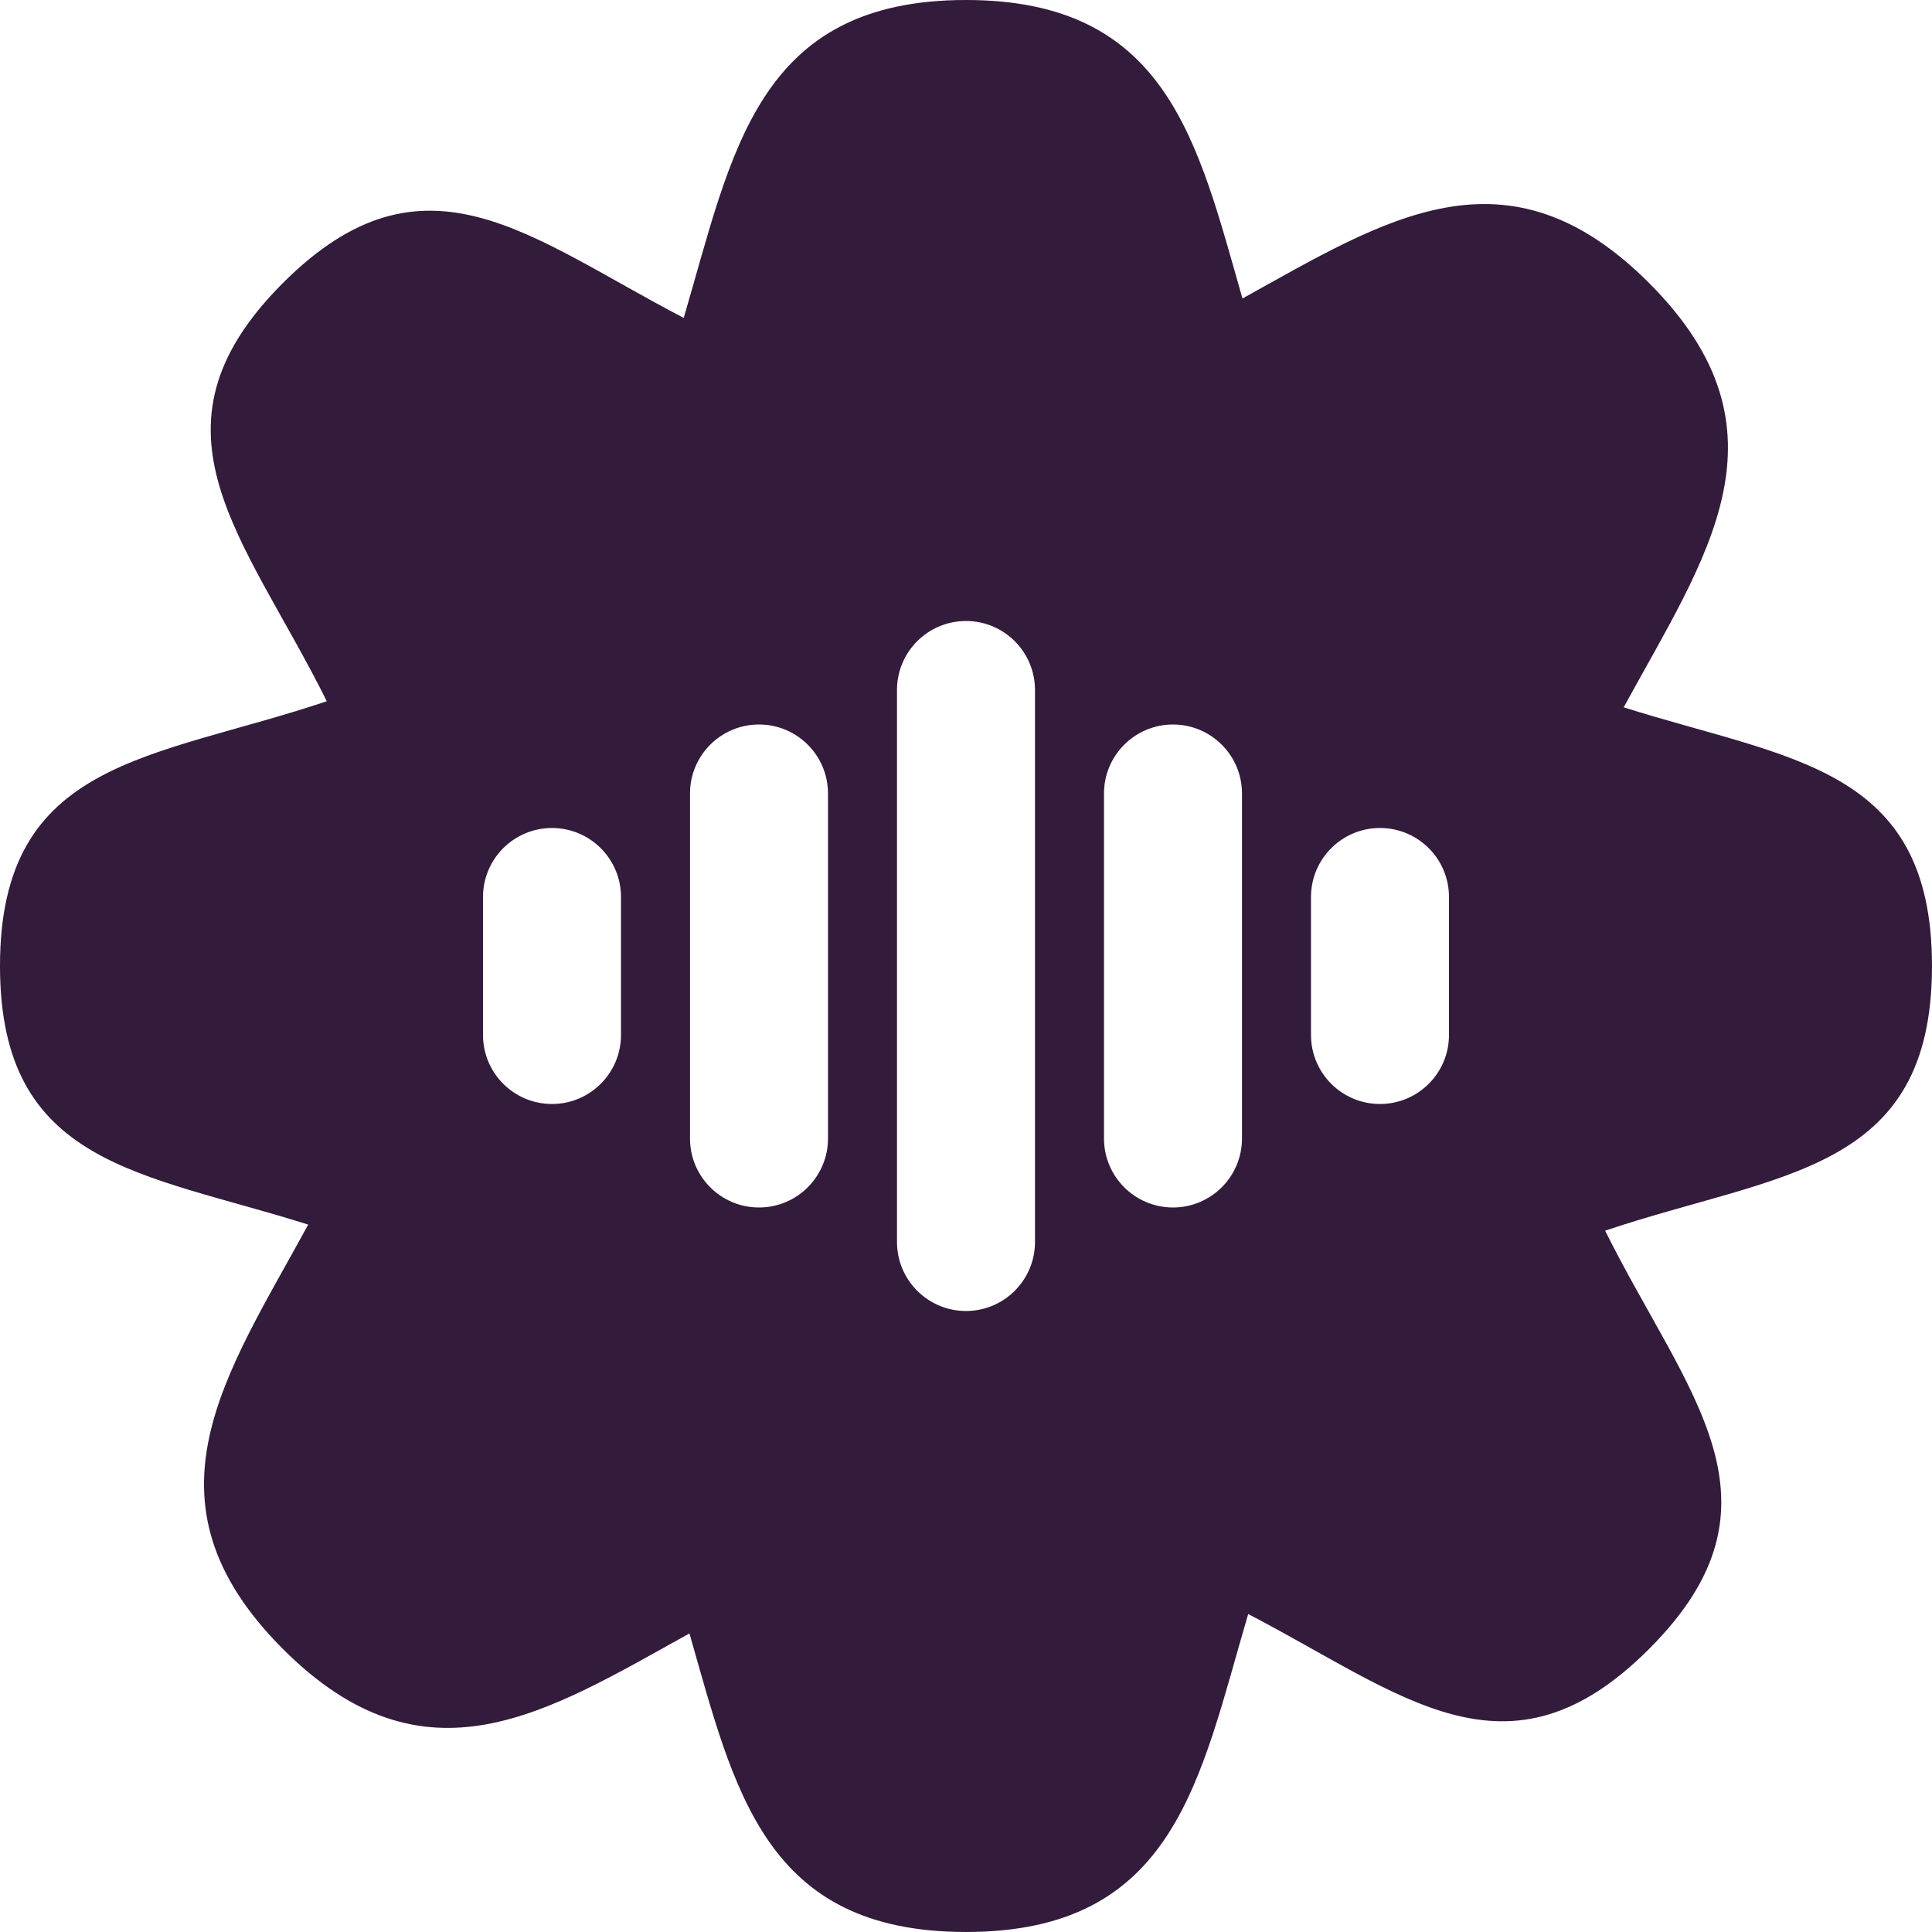<svg xmlns="http://www.w3.org/2000/svg" version="1.1" xmlns:xlink="http://www.w3.org/1999/xlink" width="1000" height="1000"><style>
    #light-icon {
      display: inline;
    }
    #dark-icon {
      display: none;
    }

    @media (prefers-color-scheme: dark) {
      #light-icon {
        display: none;
      }
      #dark-icon {
        display: inline;
      }
    }
  </style><g id="light-icon"><svg xmlns="http://www.w3.org/2000/svg" version="1.1" xmlns:xlink="http://www.w3.org/1999/xlink" width="1000" height="1000"><g><g transform="matrix(35.714,0,0,35.714,0,0)"><svg xmlns="http://www.w3.org/2000/svg" version="1.1" xmlns:xlink="http://www.w3.org/1999/xlink" width="28" height="28"><svg width="28" height="28" viewBox="0 0 28 28" fill="none" xmlns="http://www.w3.org/2000/svg">
<path d="M14 0C16.921 0 17.355 2.051 18.007 4.326C20.077 3.179 21.834 2.035 23.899 4.101C26.05 6.252 24.722 8.068 23.532 10.251C25.932 11.011 28 11.099 28 14C28 17.009 25.775 16.991 23.263 17.836C24.442 20.21 26.028 21.771 23.899 23.899C21.848 25.951 20.324 24.552 18.09 23.392C17.387 25.777 17.042 28 14 28C11.078 28 10.645 25.948 9.992 23.673C7.922 24.82 6.166 25.965 4.101 23.899C1.95 21.748 3.277 19.932 4.467 17.748C2.067 16.989 0 16.901 0 14C1.61528e-07 10.991 2.224 11.008 4.736 10.163C3.557 7.789 1.973 6.228 4.101 4.101C6.152 2.05 7.676 3.447 9.909 4.607C10.612 2.223 10.958 1.59761e-07 14 0ZM14 9C13.448 9 13 9.448 13 10V18C13 18.552 13.448 19 14 19C14.552 19 15 18.552 15 18V10C15 9.448 14.552 9 14 9ZM11 10.5C10.448 10.5 10 10.948 10 11.5V16.5C10 17.052 10.448 17.5 11 17.5C11.552 17.5 12 17.052 12 16.5V11.5C12 10.948 11.552 10.5 11 10.5ZM17 10.5C16.448 10.5 16 10.948 16 11.5V16.5C16 17.052 16.448 17.5 17 17.5C17.552 17.5 18 17.052 18 16.5V11.5C18 10.948 17.552 10.5 17 10.5ZM8 12C7.448 12 7 12.448 7 13V15C7 15.552 7.448 16 8 16C8.552 16 9 15.552 9 15V13C9 12.448 8.552 12 8 12ZM20 12C19.448 12 19 12.448 19 13V15C19 15.552 19.448 16 20 16C20.552 16 21 15.552 21 15V13C21 12.448 20.552 12 20 12Z" fill="#331B3B"></path>
</svg></svg></g></g></svg></g><g id="dark-icon"><svg xmlns="http://www.w3.org/2000/svg" version="1.1" xmlns:xlink="http://www.w3.org/1999/xlink" width="1000" height="1000"><g><g transform="matrix(35.714,0,0,35.714,0,0)"><svg xmlns="http://www.w3.org/2000/svg" version="1.1" xmlns:xlink="http://www.w3.org/1999/xlink" width="28" height="28"><svg width="28" height="28" viewBox="0 0 28 28" fill="none" xmlns="http://www.w3.org/2000/svg">
<path d="M14 0C16.921 0 17.355 2.051 18.007 4.326C20.077 3.179 21.834 2.035 23.899 4.101C26.05 6.252 24.722 8.068 23.532 10.251C25.932 11.011 28 11.099 28 14C28 17.009 25.775 16.991 23.263 17.836C24.442 20.21 26.028 21.771 23.899 23.899C21.848 25.951 20.324 24.552 18.09 23.392C17.387 25.777 17.042 28 14 28C11.078 28 10.645 25.948 9.992 23.673C7.922 24.82 6.166 25.965 4.101 23.899C1.95 21.748 3.277 19.932 4.467 17.748C2.067 16.989 0 16.901 0 14C1.61528e-07 10.991 2.224 11.008 4.736 10.163C3.557 7.789 1.973 6.228 4.101 4.101C6.152 2.05 7.676 3.447 9.909 4.607C10.612 2.223 10.958 1.59761e-07 14 0ZM14 9C13.448 9 13 9.448 13 10V18C13 18.552 13.448 19 14 19C14.552 19 15 18.552 15 18V10C15 9.448 14.552 9 14 9ZM11 10.5C10.448 10.5 10 10.948 10 11.5V16.5C10 17.052 10.448 17.5 11 17.5C11.552 17.5 12 17.052 12 16.5V11.5C12 10.948 11.552 10.5 11 10.5ZM17 10.5C16.448 10.5 16 10.948 16 11.5V16.5C16 17.052 16.448 17.5 17 17.5C17.552 17.5 18 17.052 18 16.5V11.5C18 10.948 17.552 10.5 17 10.5ZM8 12C7.448 12 7 12.448 7 13V15C7 15.552 7.448 16 8 16C8.552 16 9 15.552 9 15V13C9 12.448 8.552 12 8 12ZM20 12C19.448 12 19 12.448 19 13V15C19 15.552 19.448 16 20 16C20.552 16 21 15.552 21 15V13C21 12.448 20.552 12 20 12Z" fill="white"></path>
</svg></svg></g></g></svg></g></svg>